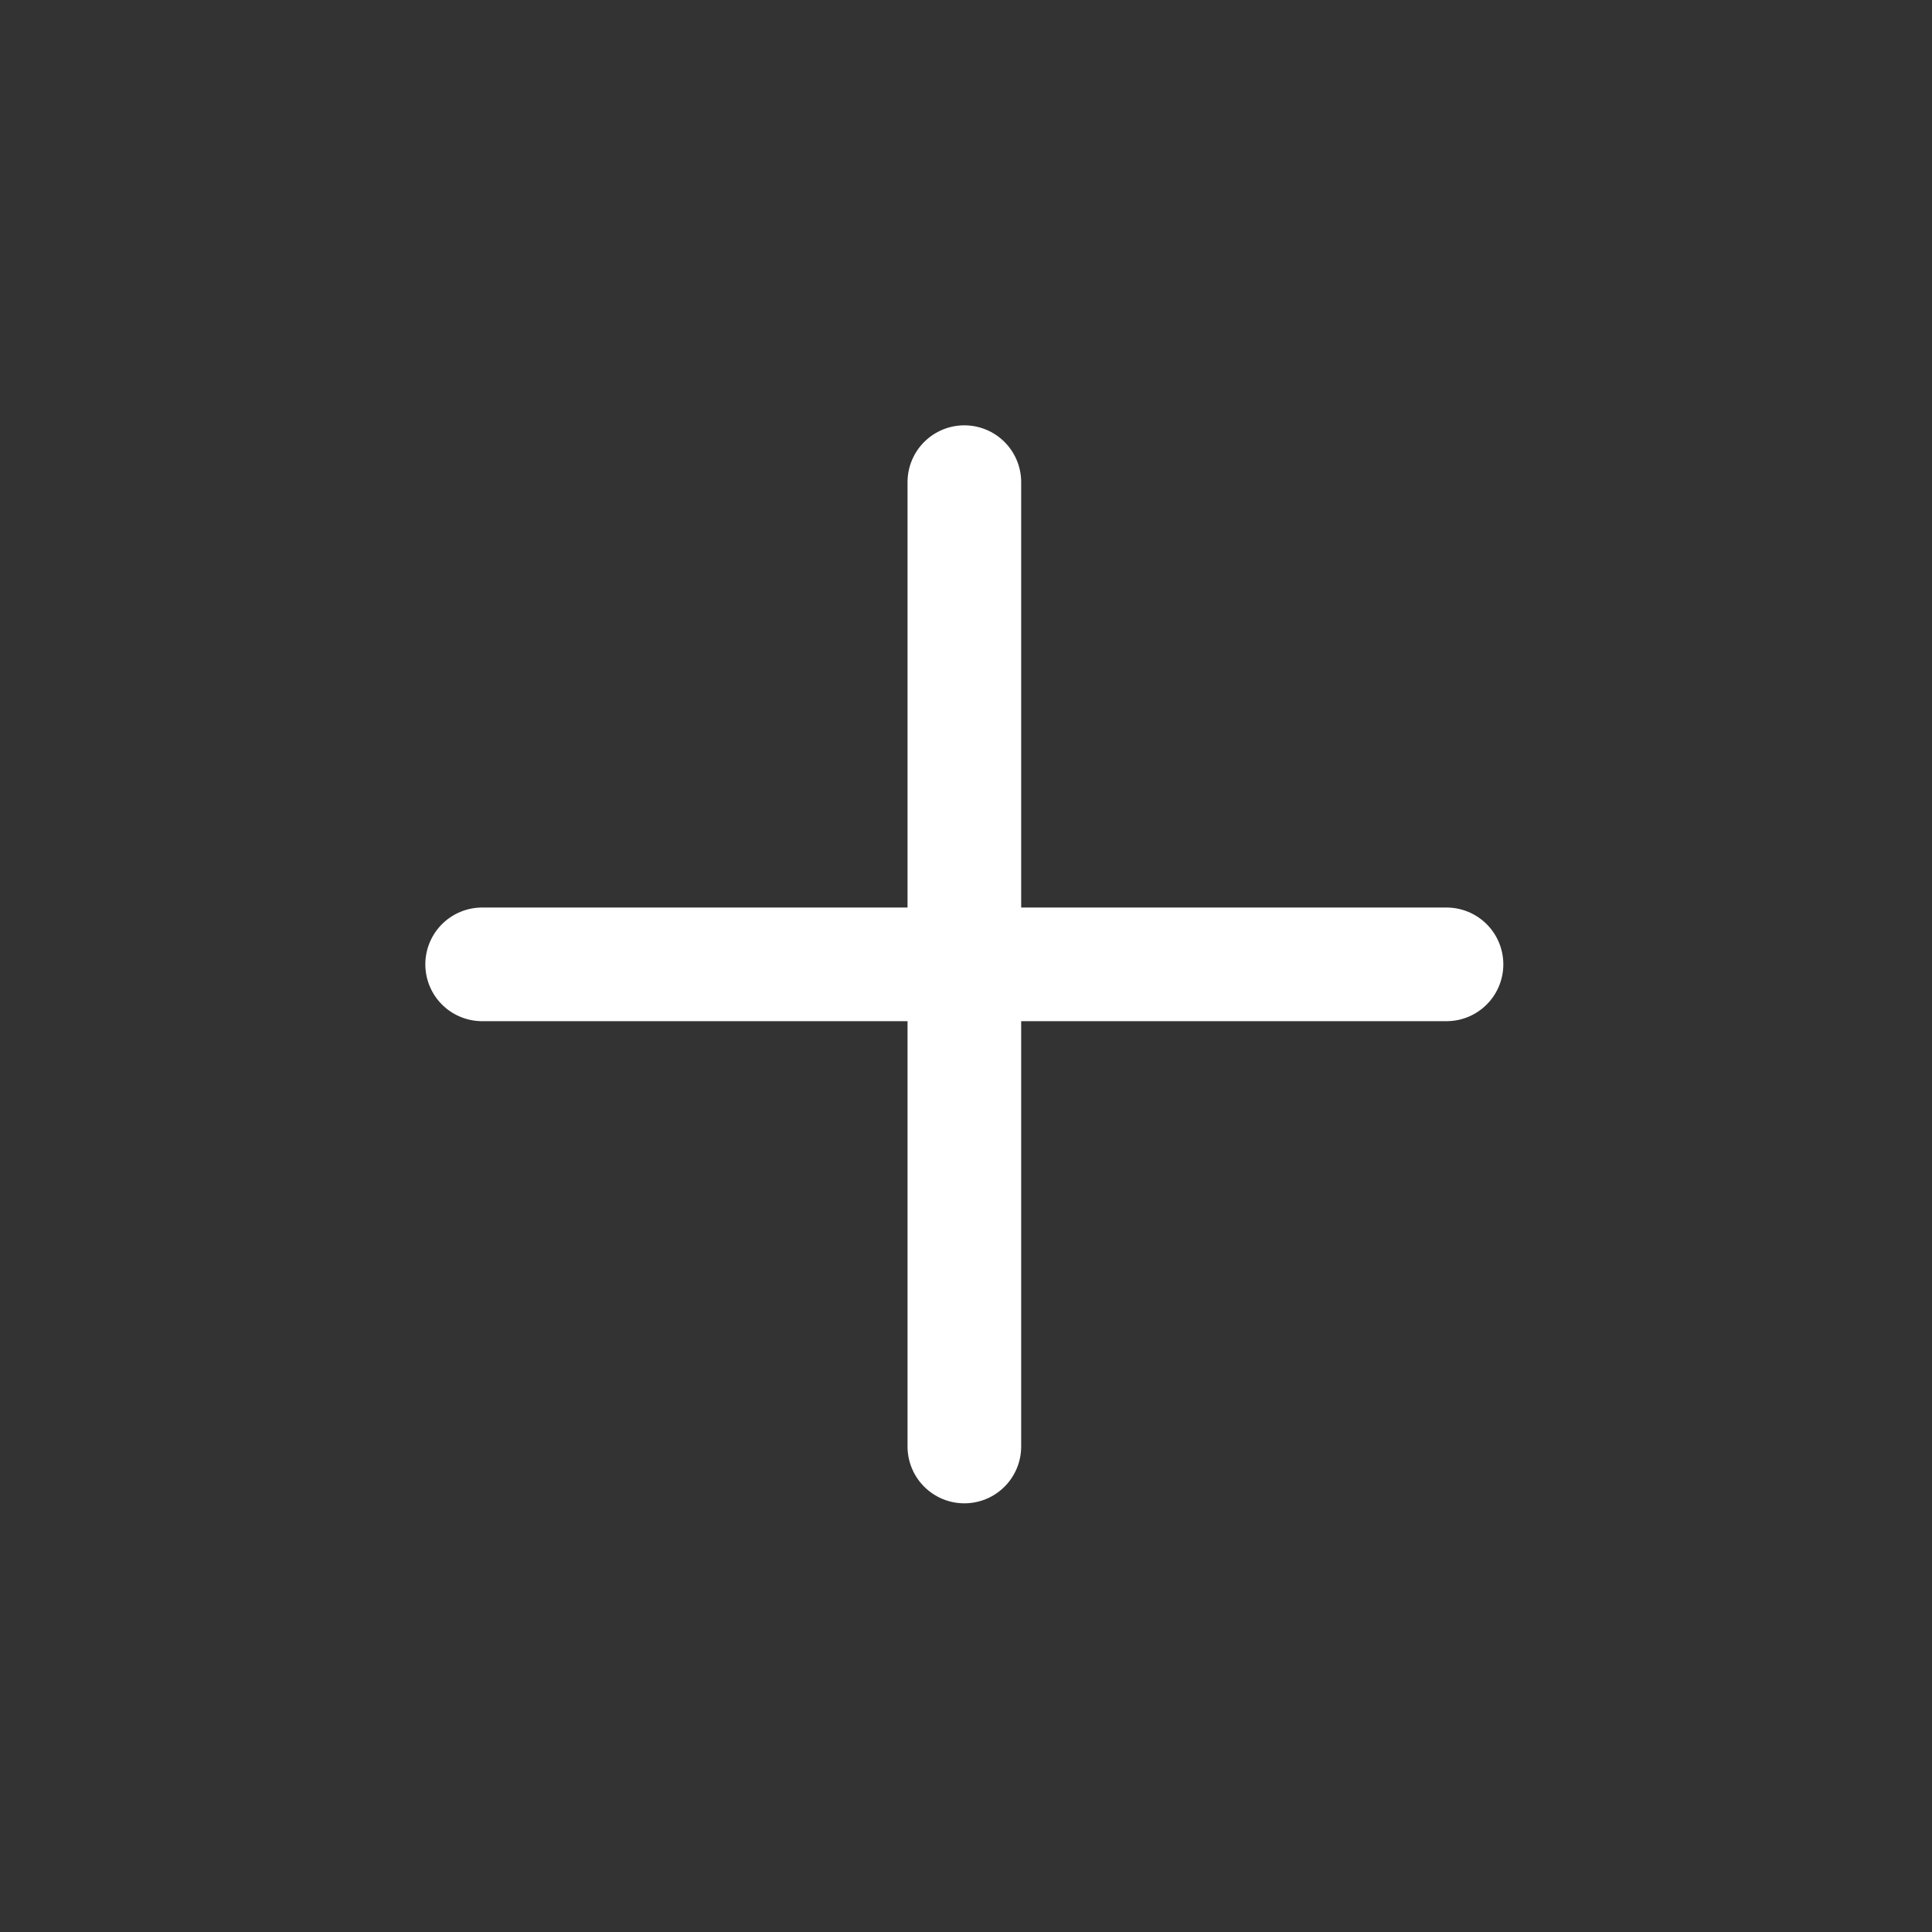 <?xml version="1.0" encoding="UTF-8"?> <svg xmlns="http://www.w3.org/2000/svg" width="34" height="34" viewBox="0 0 34 34" fill="none"><rect x="0" y="0" width="34" height="34" fill="#333333" stroke="none"/><g clip-path="url(#clip0_170_421)"><path d="M25.456 16.971H16.971M16.971 16.971H8.485M16.971 16.971V8.485M16.971 16.971V25.456" stroke="white" stroke-width="2" stroke-linecap="round" stroke-linejoin="round"></path></g><defs><clipPath id="clip0_170_421"><rect width="24" height="24" fill="white" transform="translate(0 16.971) rotate(-45)"></rect></clipPath></defs></svg> 